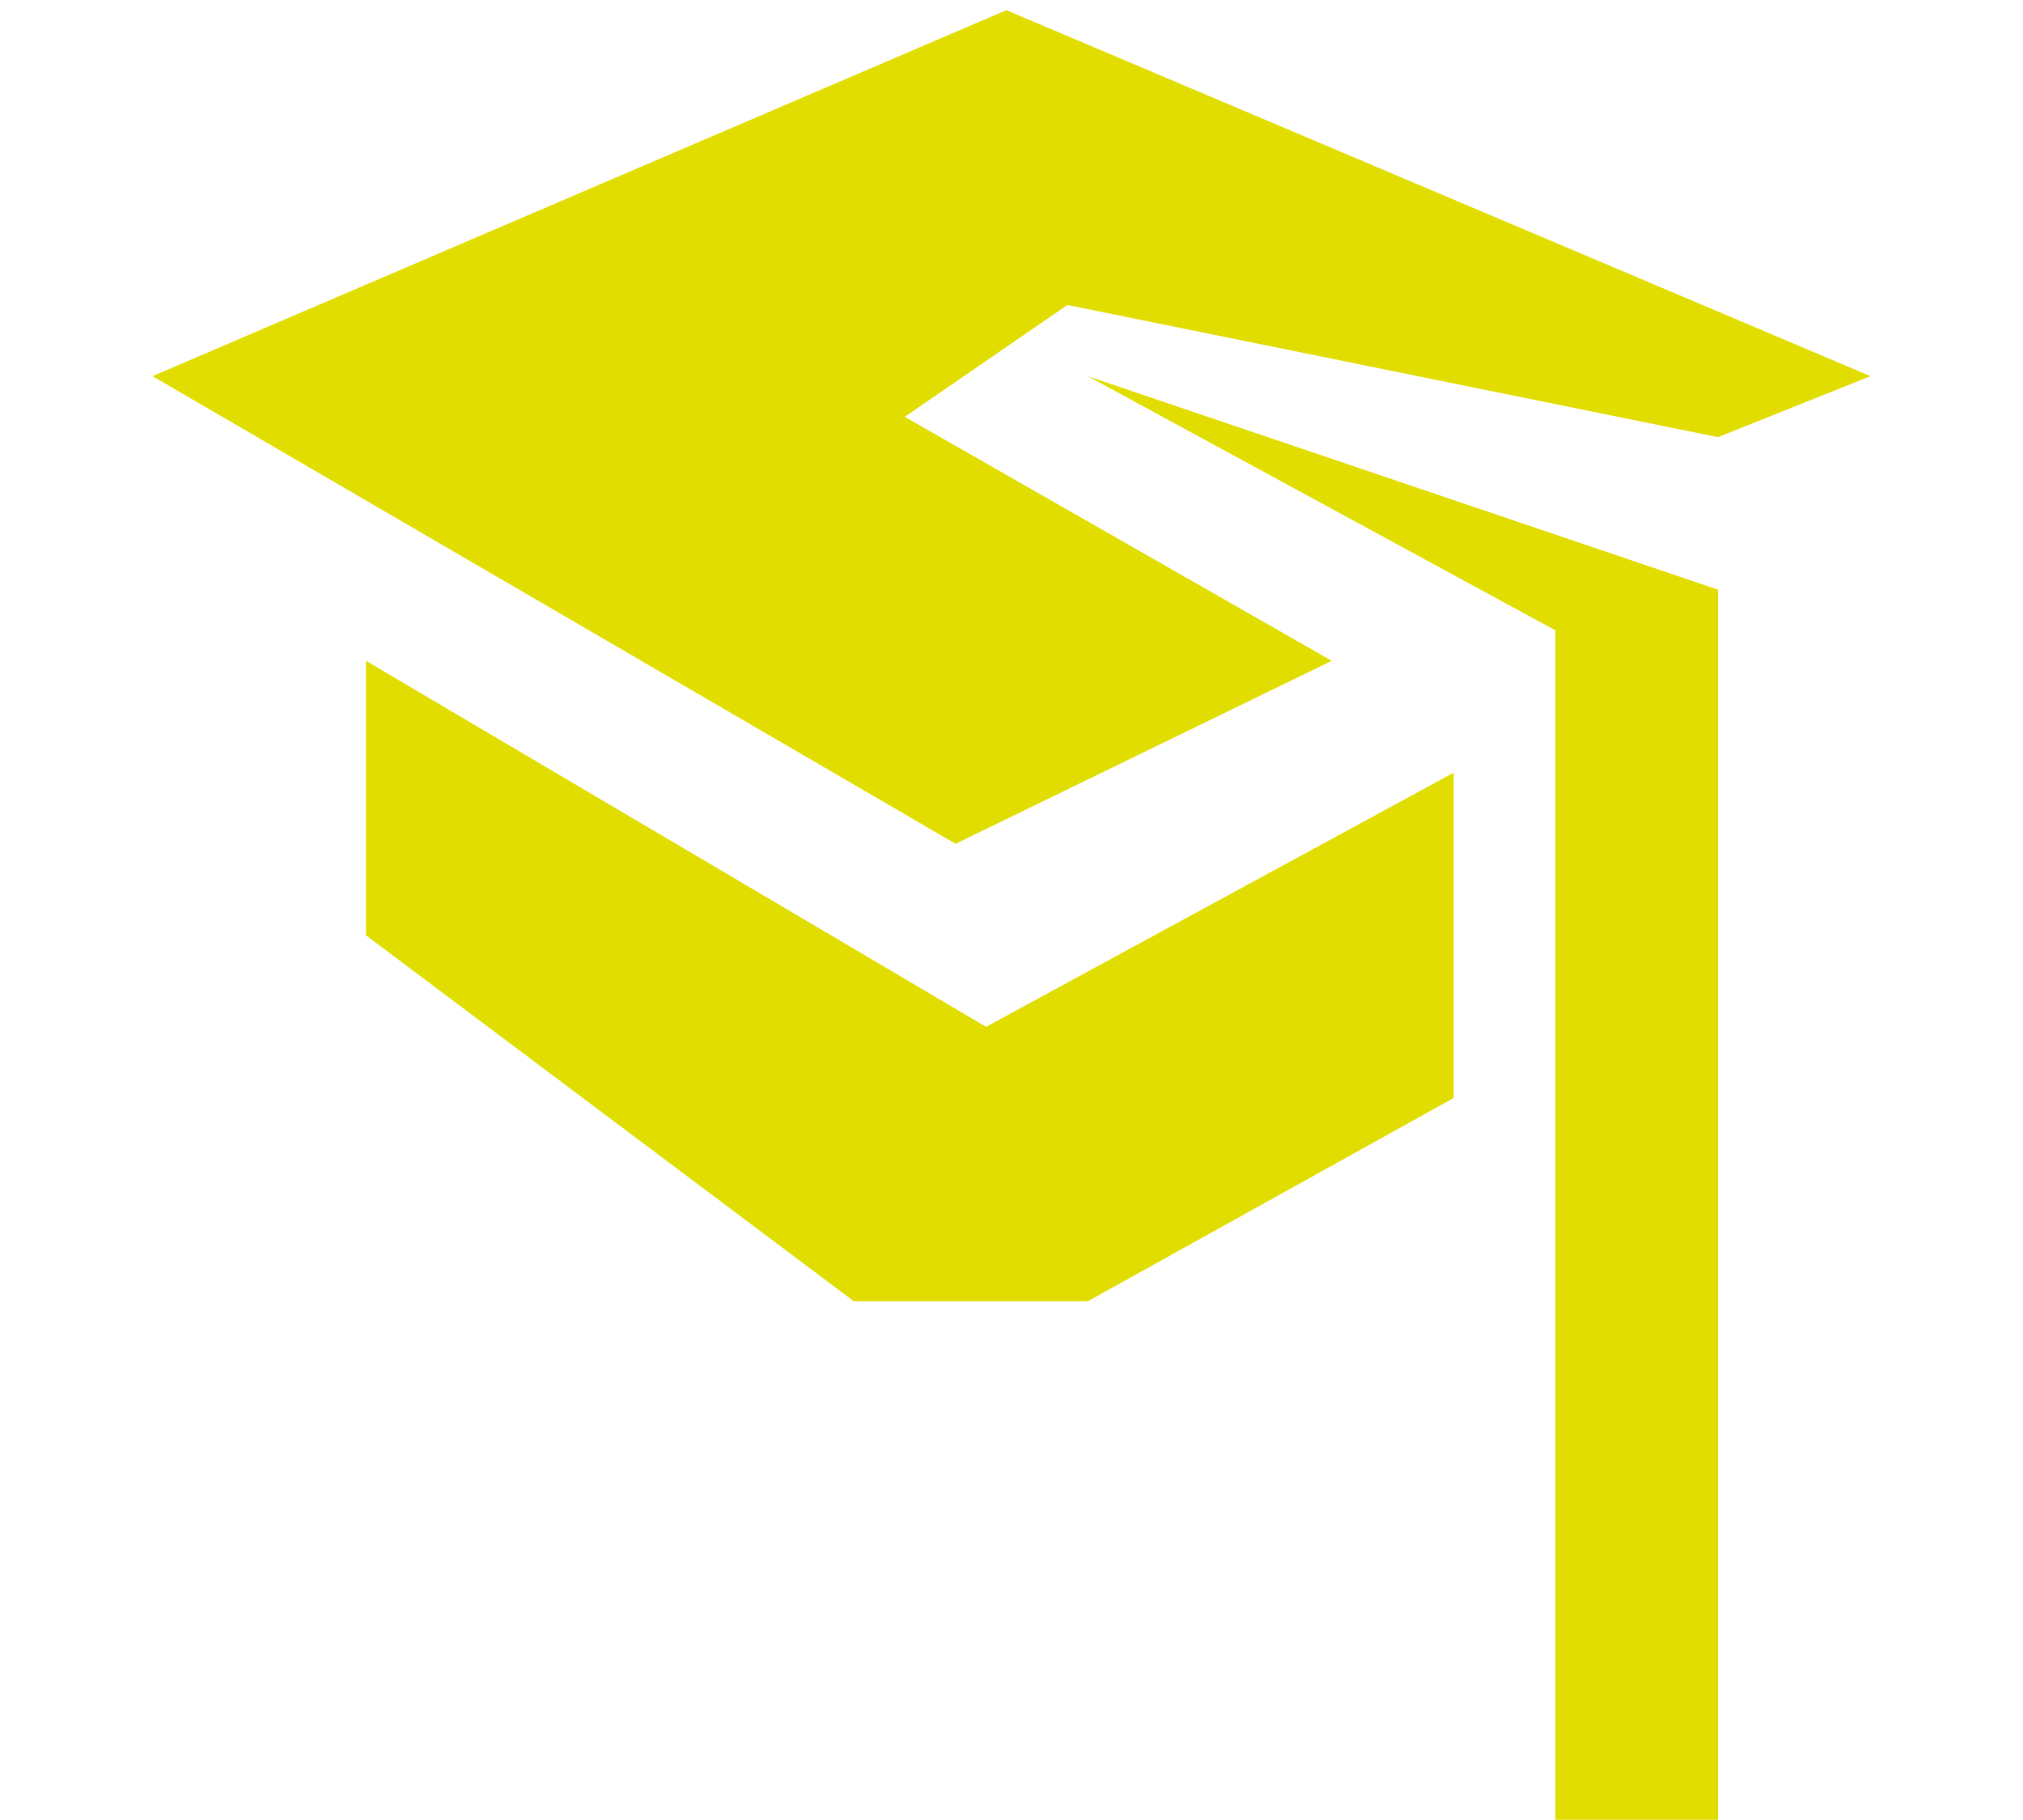 <?xml version="1.0" encoding="utf-8"?>
<!-- Generator: Adobe Illustrator 21.1.0, SVG Export Plug-In . SVG Version: 6.00 Build 0)  -->
<svg version="1.1" id="Calque_1" xmlns="http://www.w3.org/2000/svg" xmlns:xlink="http://www.w3.org/1999/xlink" x="0px" y="0px"
	 viewBox="0 0 19.9 17.9" style="enable-background:new 0 0 19.9 17.9;" xml:space="preserve">
<style type="text/css">
	.st0{fill:#E2DD00;}
</style>
<title>ICONES_Fichier 26</title>
<g id="Calque_2_1_">
	<g id="Calque_1-2_1_">
		<polygon class="st0" points="10.7,3.7 15.3,6.2 15.3,17.9 16.9,17.9 16.9,5.8 		"/>
		<polygon class="st0" points="3.6,6.5 9.7,10.1 14.3,7.6 14.3,10.8 10.7,12.8 8.4,12.8 3.6,9.2 		"/>
		<polygon class="st0" points="1.5,3.7 9.4,8.3 13.1,6.5 8.9,4.1 10.5,3 16.9,4.3 18.4,3.7 9.9,0.1 		"/>
	</g>
</g>
</svg>
